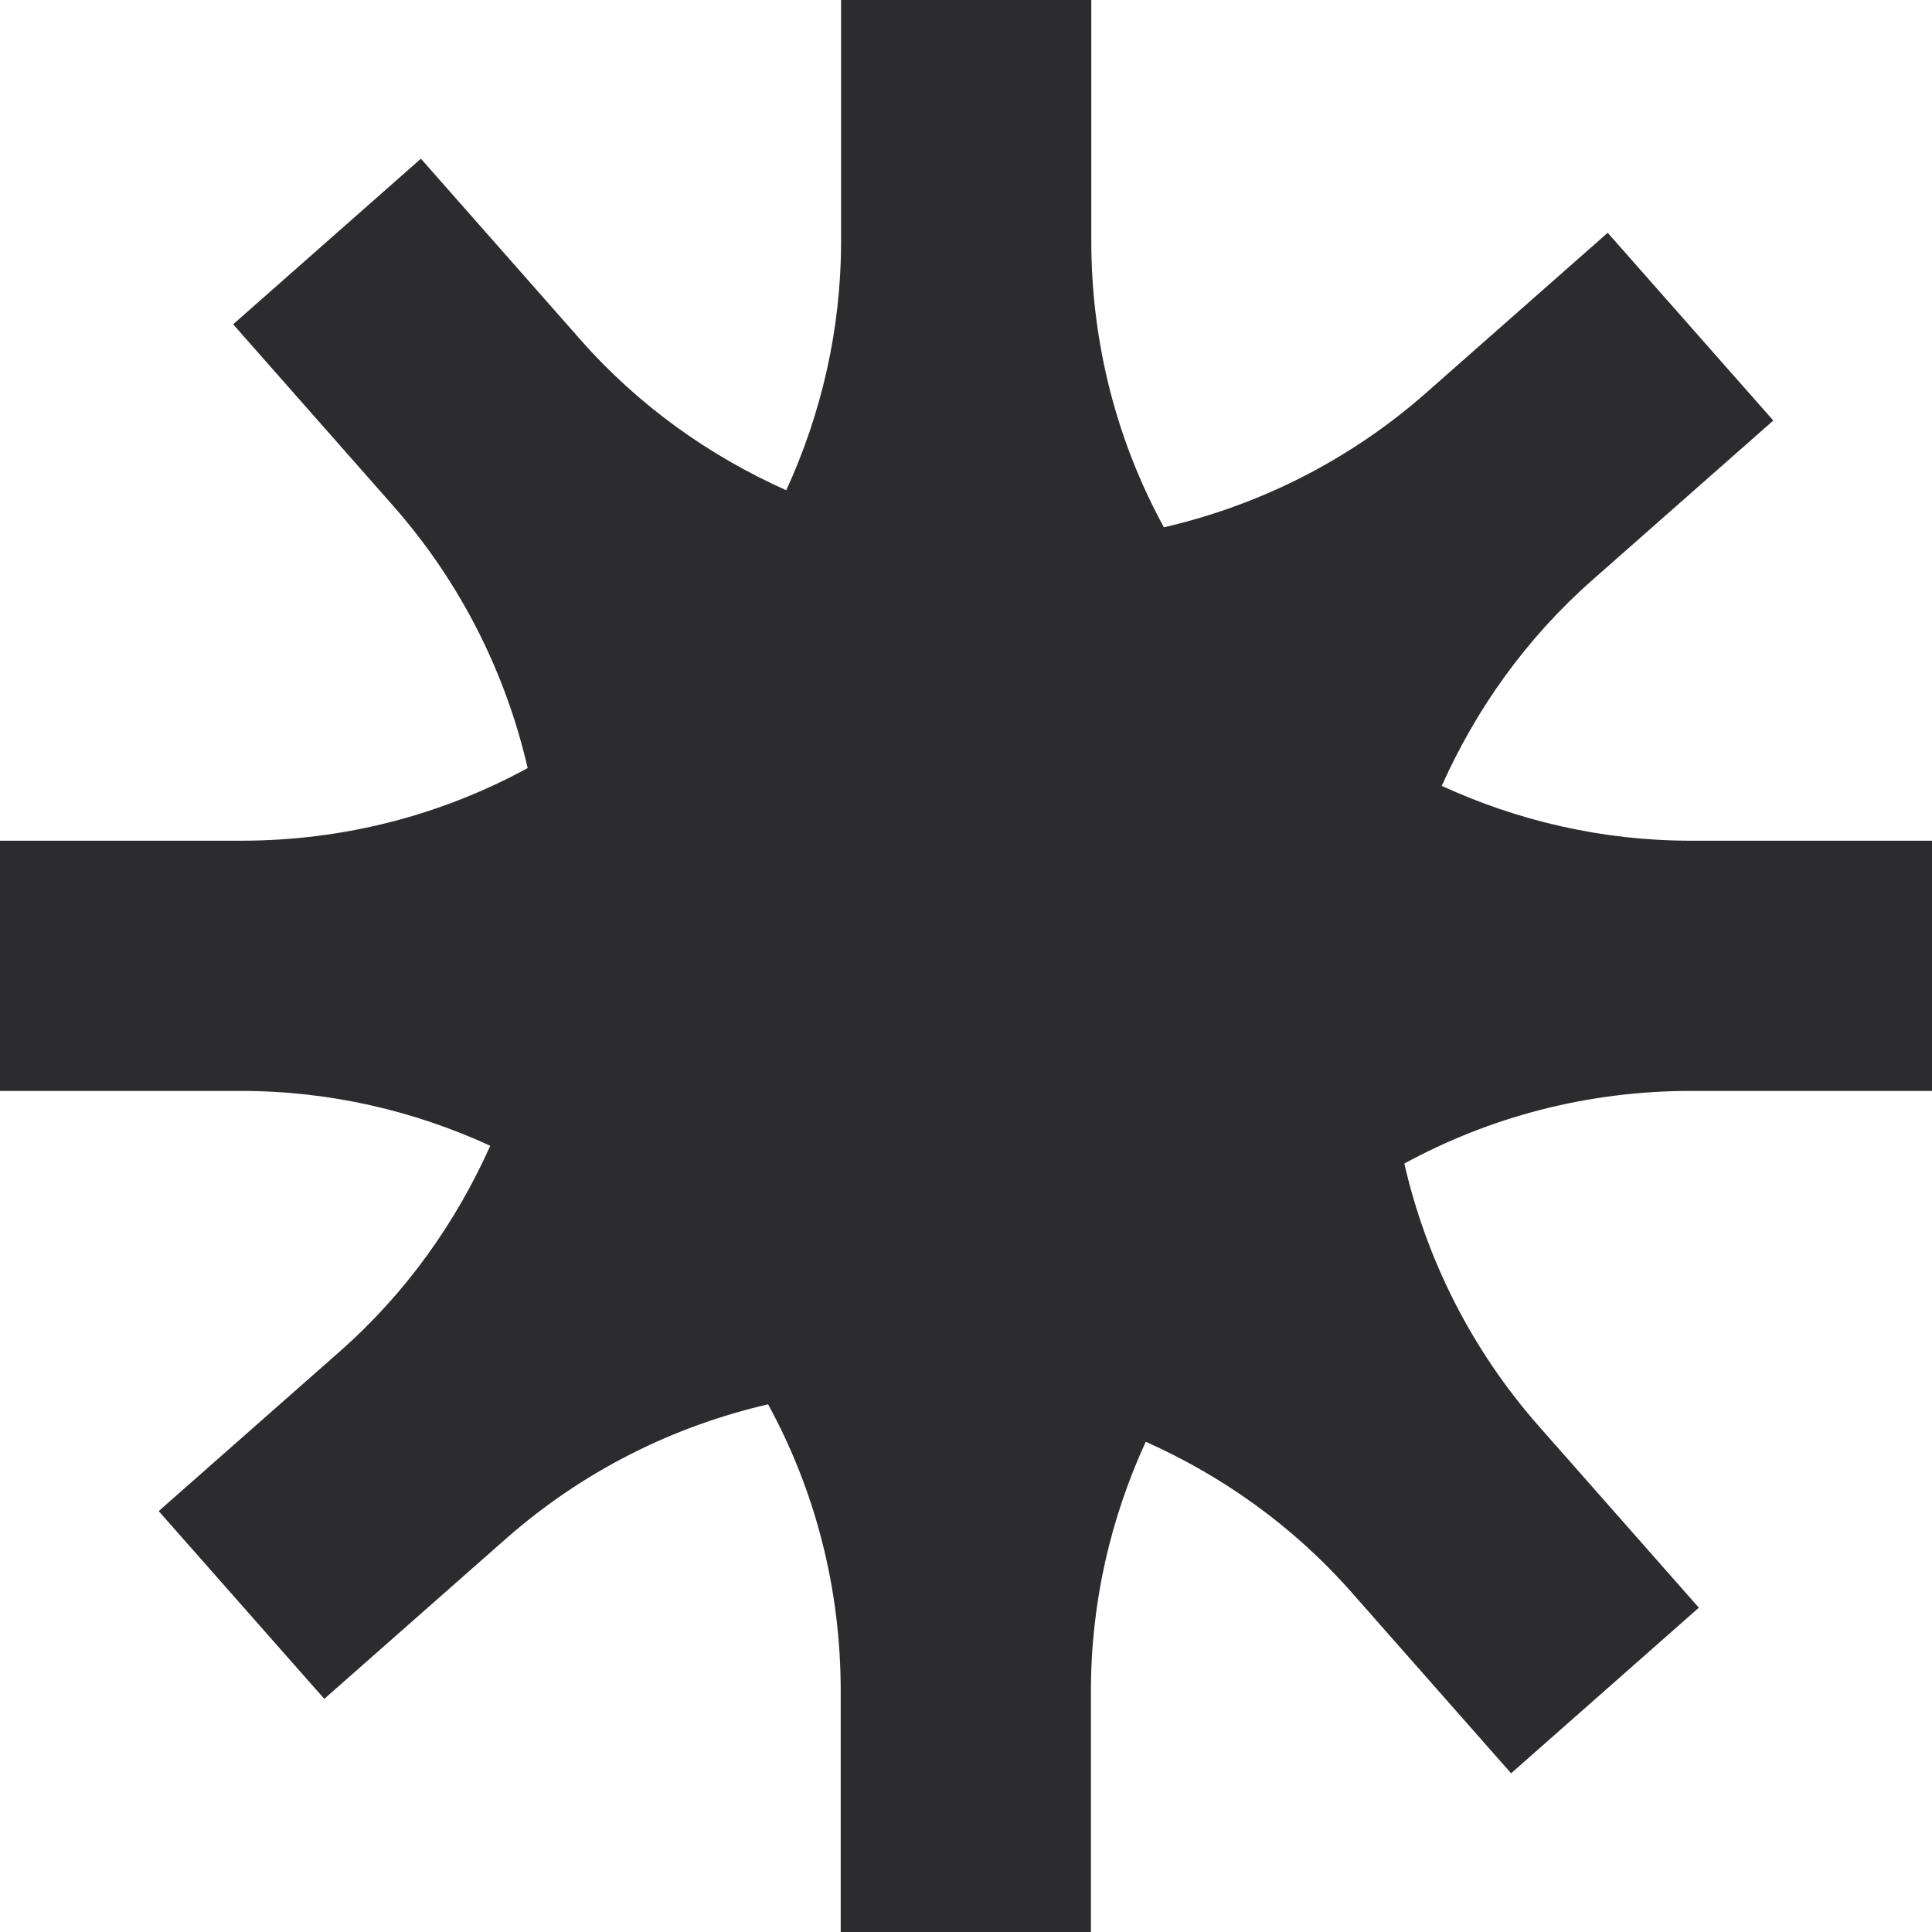 <?xml version="1.0" encoding="UTF-8"?>
<svg id="Calque_2" data-name="Calque 2" xmlns="http://www.w3.org/2000/svg" viewBox="0 0 53.2 53.2">
  <defs>
    <style>
      .cls-1 {
        fill: #2c2b2d;
      }
    </style>
  </defs>
  <path class="cls-1" d="M53.2,30.04v-6.89h-6.64c-2.45,0-4.77-.55-6.86-1.51.94-2.1,2.31-4.05,4.15-5.67l4.98-4.39-4.56-5.17-4.98,4.39c-2.14,1.89-4.64,3.12-7.24,3.72-1.28-2.34-2-5.03-2-7.89V0h-6.89v6.64c0,2.45-.55,4.77-1.51,6.86-2.1-.94-4.05-2.31-5.67-4.15l-4.39-4.98-5.17,4.56,4.39,4.98c1.89,2.14,3.12,4.64,3.72,7.24-2.35,1.28-5.03,2-7.89,2H0v6.89h6.64c2.45,0,4.77.55,6.86,1.51-.94,2.1-2.31,4.05-4.15,5.67l-4.98,4.39,4.56,5.17,4.98-4.39c2.14-1.89,4.64-3.12,7.24-3.72,1.28,2.34,2,5.03,2,7.89v6.64h6.89v-6.64c0-2.45.55-4.77,1.51-6.86,2.1.94,4.05,2.31,5.67,4.15l4.39,4.98,5.17-4.56-4.39-4.98c-1.89-2.14-3.12-4.64-3.72-7.25,2.35-1.28,5.03-2,7.89-2h6.64Z"/>
</svg>